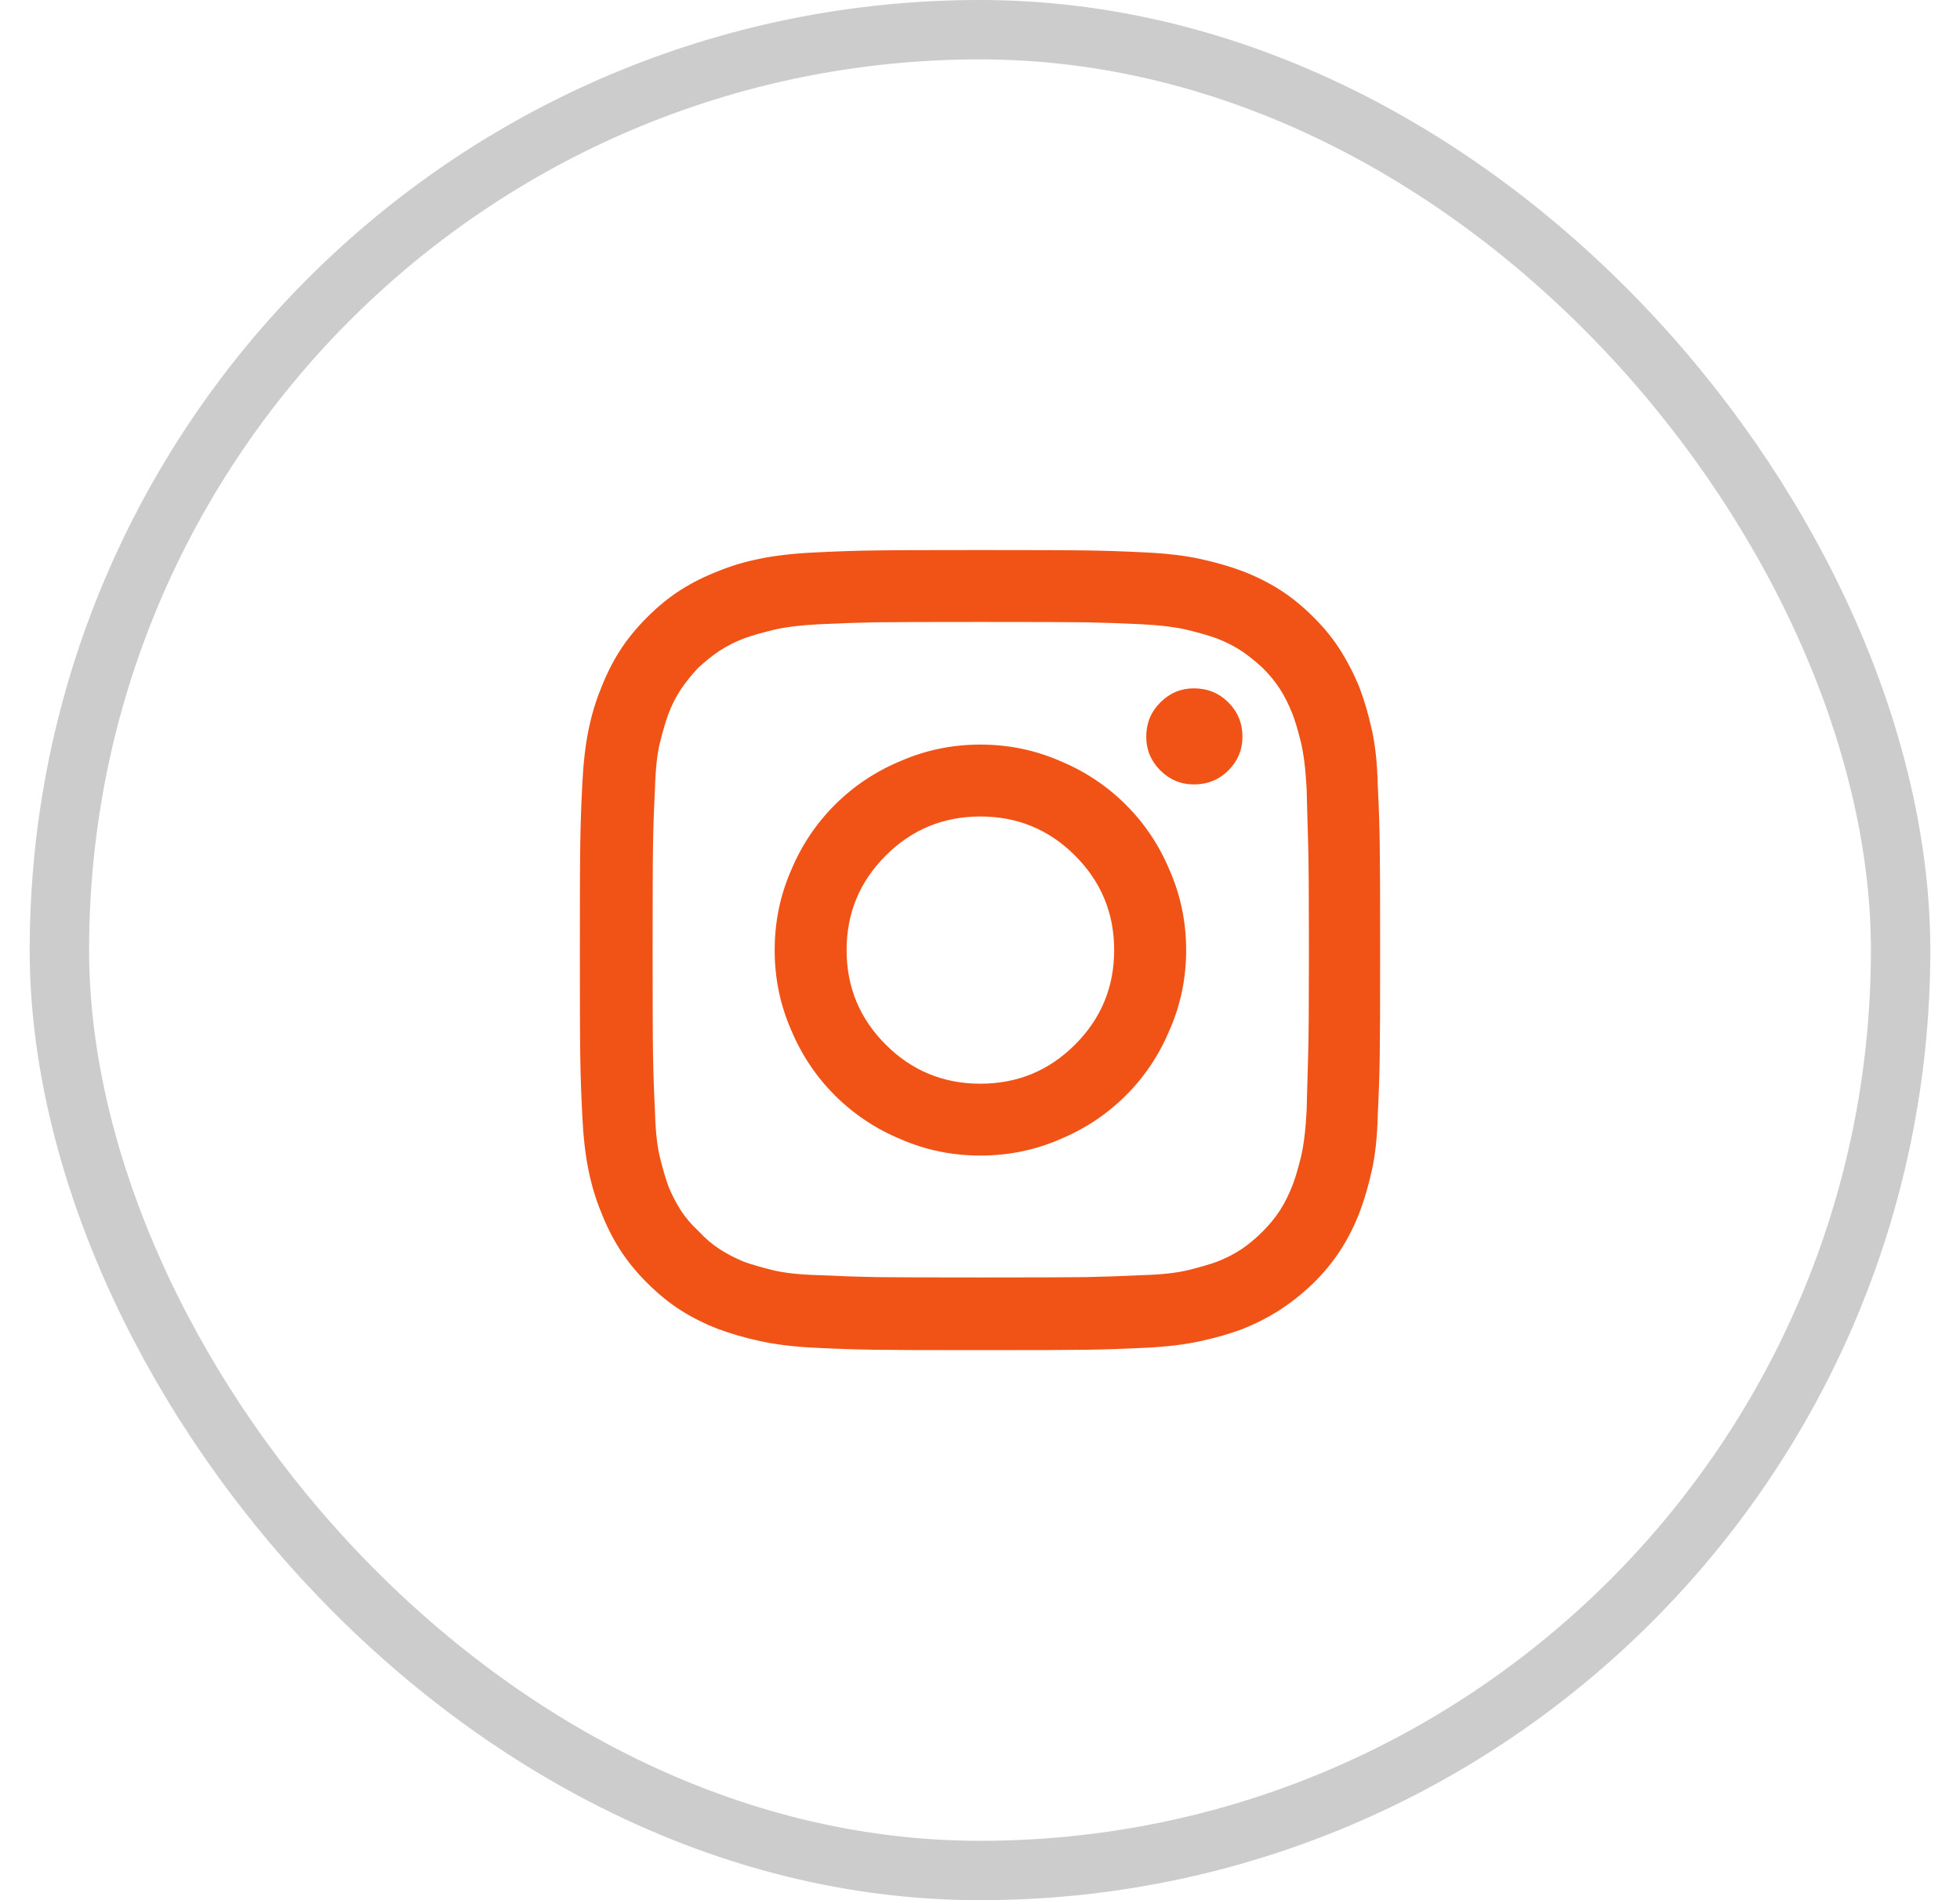 <svg xmlns="http://www.w3.org/2000/svg" fill="none" viewBox="0 0 33 32" height="32" width="33">
<rect stroke="#CCCCCC" rx="15.5" height="31" width="31" y="0.5" x="1"></rect>
<path fill="#F15316" d="M16.507 10.474C17.411 10.474 18.002 10.476 18.278 10.48C18.555 10.485 18.873 10.496 19.233 10.513C19.558 10.531 19.817 10.564 20.01 10.612C20.203 10.66 20.361 10.706 20.484 10.75C20.642 10.811 20.78 10.882 20.899 10.96C21.018 11.039 21.138 11.136 21.261 11.25C21.375 11.364 21.472 11.482 21.551 11.605C21.63 11.728 21.7 11.868 21.762 12.026C21.806 12.14 21.852 12.294 21.9 12.487C21.948 12.68 21.981 12.943 21.999 13.276C22.008 13.627 22.016 13.943 22.025 14.224C22.034 14.504 22.038 15.097 22.038 16C22.038 16.895 22.034 17.482 22.025 17.763C22.016 18.044 22.008 18.36 21.999 18.71C21.981 19.044 21.948 19.307 21.9 19.5C21.852 19.693 21.806 19.846 21.762 19.96C21.7 20.118 21.63 20.259 21.551 20.382C21.472 20.504 21.375 20.623 21.261 20.737C21.138 20.86 21.018 20.96 20.899 21.039C20.78 21.118 20.642 21.189 20.484 21.25C20.361 21.294 20.203 21.34 20.01 21.388C19.817 21.436 19.558 21.465 19.233 21.474C18.873 21.491 18.555 21.502 18.278 21.507C18.002 21.511 17.411 21.513 16.507 21.513C15.611 21.513 15.023 21.511 14.742 21.507C14.461 21.502 14.14 21.491 13.78 21.474C13.455 21.465 13.196 21.436 13.003 21.388C12.81 21.34 12.652 21.294 12.529 21.25C12.38 21.189 12.244 21.118 12.121 21.039C11.998 20.96 11.879 20.86 11.765 20.737C11.642 20.623 11.541 20.504 11.462 20.382C11.383 20.259 11.313 20.123 11.252 19.974C11.208 19.851 11.162 19.693 11.113 19.5C11.065 19.307 11.036 19.048 11.028 18.724C11.01 18.364 10.999 18.044 10.995 17.763C10.99 17.482 10.988 16.895 10.988 16C10.988 15.097 10.99 14.504 10.995 14.224C10.999 13.943 11.01 13.627 11.028 13.276C11.036 12.952 11.065 12.693 11.113 12.5C11.162 12.307 11.208 12.149 11.252 12.026C11.313 11.868 11.383 11.73 11.462 11.612C11.541 11.493 11.638 11.373 11.752 11.25C11.875 11.136 11.996 11.039 12.114 10.96C12.233 10.882 12.371 10.811 12.529 10.75C12.652 10.706 12.81 10.66 13.003 10.612C13.196 10.564 13.455 10.531 13.78 10.513C14.14 10.496 14.459 10.485 14.735 10.48C15.012 10.476 15.602 10.474 16.507 10.474ZM16.507 9.263C15.593 9.263 14.992 9.265 14.702 9.27C14.412 9.274 14.088 9.285 13.728 9.303C13.368 9.32 13.058 9.355 12.799 9.408C12.54 9.46 12.305 9.531 12.094 9.618C11.866 9.706 11.655 9.811 11.462 9.934C11.269 10.057 11.08 10.21 10.896 10.395C10.711 10.579 10.558 10.768 10.435 10.96C10.312 11.153 10.207 11.364 10.119 11.592C10.031 11.803 9.961 12.037 9.908 12.296C9.855 12.555 9.82 12.864 9.803 13.224C9.785 13.583 9.774 13.908 9.77 14.197C9.765 14.487 9.763 15.088 9.763 16C9.763 16.912 9.765 17.513 9.77 17.803C9.774 18.092 9.785 18.417 9.803 18.776C9.82 19.136 9.855 19.445 9.908 19.704C9.961 19.963 10.031 20.197 10.119 20.408C10.207 20.636 10.312 20.846 10.435 21.039C10.558 21.232 10.711 21.421 10.896 21.605C11.08 21.789 11.269 21.943 11.462 22.066C11.655 22.189 11.866 22.294 12.094 22.382C12.305 22.46 12.54 22.529 12.799 22.585C13.058 22.642 13.368 22.68 13.728 22.697C14.088 22.715 14.412 22.726 14.702 22.73C14.992 22.735 15.593 22.737 16.507 22.737C17.42 22.737 18.021 22.735 18.311 22.73C18.601 22.726 18.926 22.715 19.286 22.697C19.646 22.68 19.955 22.642 20.214 22.585C20.473 22.529 20.708 22.46 20.919 22.382C21.138 22.294 21.345 22.189 21.538 22.066C21.731 21.943 21.924 21.789 22.117 21.605C22.302 21.421 22.455 21.232 22.578 21.039C22.701 20.846 22.807 20.636 22.894 20.408C22.974 20.197 23.041 19.963 23.099 19.704C23.156 19.445 23.189 19.136 23.197 18.776C23.215 18.417 23.226 18.092 23.23 17.803C23.235 17.513 23.237 16.912 23.237 16C23.237 15.088 23.235 14.487 23.23 14.197C23.226 13.908 23.215 13.583 23.197 13.224C23.189 12.864 23.156 12.555 23.099 12.296C23.041 12.037 22.974 11.803 22.894 11.592C22.807 11.373 22.701 11.164 22.578 10.967C22.455 10.77 22.302 10.579 22.117 10.395C21.933 10.21 21.744 10.057 21.551 9.934C21.358 9.811 21.147 9.706 20.919 9.618C20.708 9.539 20.473 9.471 20.214 9.414C19.955 9.357 19.646 9.32 19.286 9.303C18.926 9.285 18.601 9.274 18.311 9.27C18.021 9.265 17.42 9.263 16.507 9.263ZM16.507 12.539C16.032 12.539 15.585 12.632 15.163 12.816C14.742 12.991 14.373 13.237 14.057 13.553C13.741 13.868 13.495 14.237 13.319 14.658C13.135 15.079 13.043 15.526 13.043 16C13.043 16.474 13.135 16.921 13.319 17.342C13.495 17.763 13.741 18.132 14.057 18.447C14.373 18.763 14.742 19.009 15.163 19.184C15.585 19.368 16.032 19.46 16.507 19.46C16.981 19.46 17.429 19.368 17.85 19.184C18.271 19.009 18.64 18.763 18.956 18.447C19.273 18.132 19.518 17.763 19.694 17.342C19.878 16.921 19.971 16.474 19.971 16C19.971 15.526 19.878 15.079 19.694 14.658C19.518 14.237 19.273 13.868 18.956 13.553C18.64 13.237 18.271 12.991 17.85 12.816C17.429 12.632 16.981 12.539 16.507 12.539ZM16.507 18.25C15.883 18.25 15.352 18.031 14.913 17.592C14.474 17.154 14.254 16.623 14.254 16C14.254 15.377 14.474 14.847 14.913 14.408C15.352 13.969 15.883 13.75 16.507 13.75C17.13 13.75 17.661 13.969 18.1 14.408C18.539 14.847 18.759 15.377 18.759 16C18.759 16.623 18.539 17.154 18.1 17.592C17.661 18.031 17.13 18.25 16.507 18.25ZM20.919 12.408C20.919 12.627 20.84 12.816 20.682 12.974C20.524 13.132 20.331 13.21 20.102 13.21C19.883 13.21 19.694 13.132 19.536 12.974C19.378 12.816 19.299 12.627 19.299 12.408C19.299 12.18 19.378 11.987 19.536 11.829C19.694 11.671 19.883 11.592 20.102 11.592C20.331 11.592 20.524 11.671 20.682 11.829C20.84 11.987 20.919 12.18 20.919 12.408Z"></path>
</svg>
